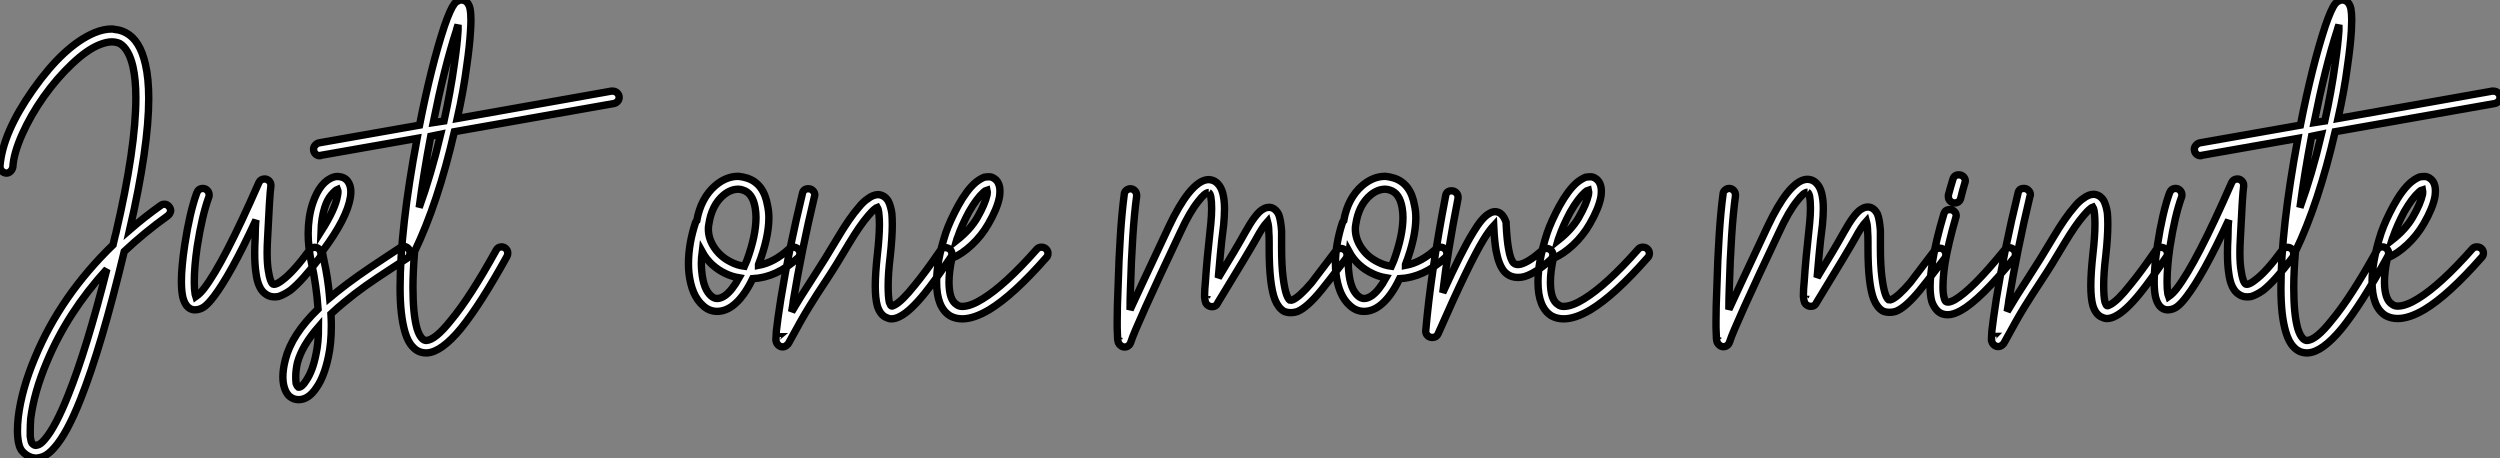 <?xml version="1.0" standalone="no"?>
<svg xmlns="http://www.w3.org/2000/svg" viewBox="-0.004 -3.942 338.045 61.94"><rect x="-0.004" y="-3.942" width="338.045" height="61.94" fill="#808080" stroke="none"/><path d="M16.02-31.92L16.02-31.92Q16.80-31.86 17.53-31.47L17.53-31.47Q19.43-30.46 20.16-27.22L20.16-27.22Q20.61-25.31 20.61-22.57L20.61-22.57Q20.61-16.02 18.03-4.82L18.03-4.82Q20.10-6.61 22.23-8.12L22.23-8.12Q22.46-8.29 22.74-8.29L22.74-8.29Q23.07-8.29 23.32-8.01Q23.58-7.73 23.58-7.39L23.58-7.39Q23.52-7 23.18-6.72L23.18-6.72Q20.05-4.48 17.30-1.90L17.30-1.90Q14.22 10.98 11.37 18.14L11.37 18.14Q9.52 22.79 7.84 24.64L7.84 24.64Q6.83 25.82 5.82 25.98L5.82 25.98Q5.60 26.04 5.43 26.04L5.43 26.04Q4.37 26.04 3.53 25.14L3.53 25.14Q3.02 24.58 2.91 23.30L2.91 23.30Q2.86 22.85 2.86 22.34L2.86 22.34Q2.86 21.50 2.97 20.50L2.97 20.50Q3.42 16.74 5.26 12.38L5.26 12.38Q8.74 4.03 15.79-2.80L15.79-2.80Q16.13-4.31 16.18-4.42L16.18-4.42Q18.87-15.90 18.87-22.68L18.87-22.68Q18.87-25.14 18.48-26.88L18.48-26.88Q17.92-29.29 16.69-30.02L16.69-30.02Q16.18-30.24 15.62-30.24L15.62-30.24Q14.90-30.24 13.94-29.85L13.94-29.85Q12.26-29.18 10.22-27.24Q8.18-25.31 6.41-22.82Q4.65-20.33 3.50-17.75Q2.35-15.18 2.24-13.33L2.24-13.33Q2.18-12.99 1.93-12.74Q1.68-12.49 1.34-12.49L1.34-12.49Q0.95-12.54 0.73-12.80Q0.50-13.05 0.50-13.38L0.50-13.38L0.50-13.44Q0.84-17.92 4.98-23.80L4.98-23.80Q9.18-29.74 13.27-31.47L13.27-31.47Q14.50-31.98 15.62-31.98L15.62-31.98Q15.79-31.98 16.02-31.92ZM14.95 0.50L14.95 0.50Q9.63 6.33 6.83 13.05L6.83 13.05Q5.10 17.14 4.65 20.72L4.65 20.72Q4.59 21.62 4.59 22.34L4.59 22.34Q4.59 22.79 4.59 23.13L4.59 23.13Q4.70 23.86 4.82 24.02L4.82 24.02Q5.15 24.42 5.49 24.30L5.49 24.30Q5.94 24.25 6.55 23.52L6.55 23.52Q8.01 21.84 9.74 17.47L9.74 17.47Q12.21 11.31 14.95 0.50ZM36.29-11.70L36.29-11.70Q36.62-11.70 36.88-11.45Q37.13-11.20 37.13-10.86L37.13-10.86Q37.13-10.81 37.13-10.75L37.13-10.75Q36.96-9.58 36.68-3.64L36.68-3.64Q36.62-2.58 36.62-1.74L36.62-1.74Q36.62-0.22 36.79 0.73L36.79 0.73Q37.02 2.24 37.41 2.52L37.41 2.52Q37.52 2.58 37.74 2.52L37.74 2.52Q38.14 2.41 38.70 1.96L38.70 1.96Q40.15 0.90 42.34-2.07L42.34-2.07Q42.62-2.46 43.06-2.46L43.06-2.46Q43.40-2.46 43.65-2.21Q43.90-1.96 43.90-1.57L43.90-1.57Q43.90-1.29 43.74-1.06L43.74-1.06Q41.38 2.07 39.76 3.36L39.76 3.36Q38.86 3.98 38.14 4.20L38.14 4.20Q37.18 4.37 36.51 3.92L36.51 3.92Q35.39 3.25 35.11 1.01L35.11 1.01Q34.94-0.11 34.94-1.68L34.94-1.68Q34.94-2.58 35-3.70L35-3.70Q35-4.37 35.03-5.07Q35.06-5.77 35.11-6.16L35.11-6.16Q33.32-2.30 31.92 0.22Q30.52 2.74 29.46 4.14L29.46 4.14Q28.73 5.10 28.20 5.52Q27.66 5.94 26.99 5.99L26.99 5.99Q26.21 6.05 25.70 5.38L25.70 5.38Q25.37 4.93 25.20 4.20L25.20 4.20Q25.03 3.36 25.03 2.13L25.03 2.13Q25.03 0.22 25.48-2.80L25.48-2.80Q26.15-7.17 27.10-9.80L27.10-9.80Q27.33-10.42 27.94-10.42L27.94-10.42Q28.28-10.42 28.53-10.16Q28.78-9.91 28.78-9.52L28.78-9.52Q28.78-9.35 28.73-9.24L28.73-9.24Q27.83-6.78 27.16-2.52L27.16-2.52Q26.77 0.17 26.77 2.24L26.77 2.24Q26.77 3.25 26.88 3.86L26.88 3.86Q26.94 4.03 26.99 4.20L26.99 4.20Q27.55 3.81 28.11 3.08L28.11 3.08Q30.74-0.34 35.50-11.20L35.50-11.20Q35.73-11.70 36.29-11.70ZM46.20-12.04L46.20-12.04Q47.10-11.98 47.54-11.37L47.54-11.37Q47.94-10.81 47.94-9.97L47.94-9.97Q47.94-9.63 47.88-9.24L47.88-9.24Q47.43-6.38 44.13-1.96L44.13-1.96Q44.13-1.90 44.07-1.90L44.07-1.90Q44.18-1.29 44.30-0.73L44.30-0.73Q44.86 1.79 45.08 4.37L45.08 4.37Q45.70 3.86 46.03 3.58L46.03 3.58Q47.43 2.46 48.97 1.37Q50.51 0.28 52.39-0.95Q54.26-2.18 54.60-2.41L54.60-2.41Q54.82-2.58 55.10-2.58L55.10-2.58Q55.44-2.58 55.69-2.32Q55.94-2.07 55.94-1.74L55.94-1.74Q55.94-1.23 55.55-0.98Q55.16-0.73 53.31 0.48Q51.46 1.68 49.95 2.74Q48.44 3.81 47.10 4.93L47.10 4.93Q46.20 5.66 45.25 6.55L45.25 6.55Q45.30 7.39 45.30 8.12L45.30 8.12Q45.30 10.53 44.91 12.32L44.91 12.32Q44.35 15.01 43.29 16.52L43.29 16.52Q42.22 18.14 40.88 18.14L40.88 18.14Q40.15 18.14 39.59 17.64L39.59 17.64Q39.14 17.19 38.92 16.41L38.92 16.41Q38.75 15.79 38.75 15.06L38.75 15.06Q38.75 14 39.09 12.71L39.09 12.71Q39.93 9.35 43.51 5.88L43.51 5.88Q43.29 2.69 42.62-0.34L42.62-0.34Q42.17-2.46 42.17-4.31L42.17-4.31Q42.17-6.55 42.78-8.40L42.78-8.40Q43.79-11.42 45.70-11.98L45.70-11.98Q45.92-12.04 46.20-12.04ZM46.14-10.30L46.14-10.30Q45.86-10.19 45.30-9.55Q44.74-8.90 44.41-7.84L44.41-7.84Q43.96-6.44 43.90-4.59L43.90-4.59Q45.86-7.67 46.14-9.46L46.14-9.46Q46.26-10.02 46.14-10.30ZM43.57 8.29L43.57 8.29Q42.50 9.52 41.78 10.72Q41.05 11.93 40.71 13.16L40.71 13.16Q40.49 14.17 40.49 15.06L40.49 15.06Q40.49 15.57 40.54 15.96L40.54 15.96Q40.66 16.30 40.82 16.41L40.82 16.41Q40.82 16.46 40.88 16.46L40.88 16.46Q41.33 16.46 41.89 15.57L41.89 15.57Q42.78 14.28 43.23 11.98L43.23 11.98Q43.57 10.47 43.57 8.29ZM83.33-23.58L83.33-23.58Q83.72-23.58 83.97-23.32Q84.22-23.07 84.22-22.74L84.22-22.74Q84.22-22.40 84-22.18Q83.78-21.95 83.50-21.90L83.50-21.90L61.94-18.09Q59.70-8.40 56.56-1.90L56.56-1.90Q56.34 0.90 56.34 2.97L56.34 2.97Q56.34 6.66 56.90 8.57L56.90 8.57Q57.18 9.46 57.57 9.86L57.57 9.86Q57.85 10.14 58.13 10.14L58.13 10.14Q59.36 10.08 61.49 7.39L61.49 7.39Q64.06 4.31 67.59-2.07L67.59-2.07Q67.82-2.52 68.32-2.52L68.32-2.52Q68.66-2.52 68.91-2.27Q69.16-2.02 69.16-1.68L69.16-1.68Q69.16-1.46 69.05-1.23L69.05-1.23Q65.46 5.26 62.83 8.51L62.83 8.51Q60.20 11.70 58.24 11.82L58.24 11.82Q58.18 11.82 58.13 11.82L58.13 11.82Q57.06 11.82 56.34 11.03L56.34 11.03Q55.66 10.36 55.27 9.02L55.27 9.02Q54.94 7.90 54.77 6.41Q54.60 4.93 54.60 3.02L54.60 3.02Q54.60-4.98 56.90-17.19L56.90-17.19L43.90-14.90Q43.85-14.84 43.74-14.84L43.74-14.84Q43.40-14.84 43.15-15.09Q42.90-15.34 42.90-15.74L42.90-15.74Q42.90-16.02 43.12-16.27Q43.34-16.52 43.62-16.58L43.62-16.58L57.23-18.98Q58.80-26.94 60.59-32.37L60.59-32.37Q61.38-34.66 61.94-35.39L61.94-35.39Q62.16-35.67 62.44-35.78L62.44-35.78Q62.61-35.90 62.89-35.90L62.89-35.90Q63.17-35.90 63.39-35.78L63.39-35.78Q63.90-35.50 64.06-34.72L64.06-34.72Q64.18-34.10 64.18-33.15L64.18-33.15Q64.18-32.59 64.12-31.70L64.12-31.70Q64.01-29.74 63.62-27.05L63.62-27.05Q63.17-23.58 62.33-19.88L62.33-19.88L83.16-23.58Q83.27-23.58 83.33-23.58ZM62.44-32.54L62.44-32.54Q62.27-32.09 62.22-31.81L62.22-31.81Q60.59-26.82 59.08-19.32L59.08-19.32L60.54-19.54Q61.43-23.58 61.94-27.27L61.94-27.27Q62.33-29.90 62.44-31.81L62.44-31.81Q62.44-32.14 62.44-32.54ZM60.09-17.75L60.09-17.75L58.74-17.47Q57.79-12.49 57.18-7.84L57.18-7.84Q58.80-12.32 60.09-17.75Z" fill="white" stroke="black" transform="translate(0 0) scale(1 1) translate(-0.504 31.959)"/><path d="M6.44-12.10L6.44-12.10Q7-12.04 7.56-11.87L7.56-11.87Q9.86-11.14 10.36-8.12L10.36-8.12Q10.53-7.34 10.53-6.50L10.53-6.50Q10.53-3.81 9.13-0.17L9.13-0.17Q9.13-0.11 9.13-0.08Q9.13-0.06 9.13-0.06L9.13-0.06Q11.26-0.45 13.27-2.30L13.27-2.30Q13.55-2.52 13.89-2.52L13.89-2.52Q14.22-2.52 14.48-2.27Q14.73-2.02 14.73-1.68L14.73-1.68Q14.73-1.29 14.45-1.06L14.45-1.06Q11.59 1.57 8.34 1.74L8.34 1.74Q7.11 4.31 5.60 5.43L5.60 5.43Q4.59 6.16 3.53 6.16L3.53 6.16Q2.46 6.16 1.62 5.38L1.62 5.38Q0.84 4.70 0.36 3.58Q-0.11 2.46-0.28 0.95L-0.28 0.95Q-0.34 0.34-0.34-0.28L-0.34-0.28Q-0.34-2.97 0.62-5.88L0.62-5.88Q0.67-5.99 0.78-6.10L0.78-6.10Q1.34-9.18 3.30-10.86L3.30-10.86Q4.76-12.10 6.38-12.10L6.38-12.10Q6.44-12.10 6.44-12.10ZM6.38-10.36L6.38-10.36Q5.38-10.36 4.42-9.58L4.42-9.58Q2.80-8.23 2.41-5.60L2.41-5.60Q2.35-5.32 2.35-4.98L2.35-4.98Q2.35-3.64 3.19-2.41Q4.03-1.18 5.43-0.50L5.43-0.50Q6.27-0.06 7.22 0.06L7.22 0.06Q7.45-0.45 7.56-0.73L7.56-0.73Q8.79-4.09 8.79-6.55L8.79-6.55Q8.79-7.22 8.68-7.84L8.68-7.84Q8.34-9.86 7-10.25L7-10.25Q6.72-10.36 6.38-10.36ZM1.51-1.90L1.51-1.90Q1.40-1.06 1.40-0.28L1.40-0.28Q1.40 0.28 1.46 0.78L1.46 0.78Q1.68 3.19 2.74 4.09L2.74 4.09Q3.14 4.42 3.53 4.42L3.53 4.42Q4.03 4.42 4.59 4.03L4.59 4.03Q5.54 3.36 6.50 1.62L6.50 1.62Q5.54 1.46 4.70 1.06L4.70 1.06Q2.58 0.06 1.51-1.90ZM15.85-10.42L15.90-10.42Q16.24-10.42 16.49-10.16Q16.74-9.91 16.74-9.58L16.74-9.58Q16.74-9.46 16.69-9.35L16.69-9.35Q14.95-2.07 13.83 4.76L13.83 4.76Q13.83 4.93 13.61 6.22L13.61 6.22Q14.73 4.31 16.41 1.74Q18.09-0.84 19.88-3.86L19.88-3.86Q21.45-6.50 22.68-7.90L22.68-7.90Q23.30-8.68 23.91-9.07L23.91-9.07Q24.64-9.63 25.31-9.63L25.31-9.63Q26.15-9.58 26.66-8.79L26.66-8.79Q26.99-8.18 27.16-7.11L27.16-7.11Q27.22-6.44 27.22-5.54L27.22-5.54Q27.22-3.86 26.94-1.29L26.94-1.29Q26.66 1.01 26.66 2.69L26.66 2.69Q26.66 4.20 26.82 4.93L26.82 4.93Q26.99 5.38 27.10 5.43L27.10 5.43Q27.22 5.49 27.50 5.32L27.50 5.32Q28.50 4.82 30.24 2.63L30.24 2.63Q31.64 0.95 33.71-2.07L33.71-2.07Q33.94-2.46 34.38-2.46L34.38-2.46Q34.78-2.46 35.03-2.21Q35.28-1.96 35.28-1.62L35.28-1.62Q35.28-1.34 35.11-1.12L35.11-1.12Q32.98 2.02 31.58 3.75L31.58 3.75Q29.62 6.16 28.28 6.83L28.28 6.83Q27.66 7.17 27.10 7.17L27.10 7.17Q26.77 7.17 26.43 7L26.43 7Q25.59 6.66 25.20 5.43L25.20 5.43Q24.92 4.42 24.92 2.74L24.92 2.74Q24.92 1.06 25.20-1.51L25.20-1.51Q25.48-3.98 25.48-5.60L25.48-5.60Q25.48-6.38 25.42-6.89L25.42-6.89Q25.37-7.62 25.20-7.90L25.20-7.90Q25.03-7.84 24.92-7.73L24.92-7.73Q24.47-7.39 23.97-6.78L23.97-6.78Q22.85-5.49 21.34-2.97L21.34-2.97Q19.66-0.11 18.34 1.88Q17.02 3.86 16.02 5.49Q15.01 7.11 13.22 10.42L13.22 10.42Q13.16 10.58 12.99 10.70L12.99 10.70Q12.82 10.86 12.66 10.92L12.66 10.92Q12.26 11.03 11.96 10.84Q11.65 10.64 11.54 10.30L11.54 10.30Q11.48 10.14 11.48 10.02L11.48 10.02Q11.48 9.63 11.54 8.85L11.54 8.85Q11.70 7.34 12.15 4.48L12.15 4.48Q13.27-2.41 15.06-9.74L15.06-9.74Q15.18-10.42 15.85-10.42L15.85-10.42ZM11.76 9.58L11.76 9.58Q11.70 9.58 11.70 9.63L11.70 9.63Q11.76 9.58 11.76 9.58ZM40.32-12.04L40.32-12.04Q40.66-12.04 40.99-11.82L40.99-11.82Q41.55-11.48 41.72-10.70L41.72-10.70Q41.83-10.14 41.72-9.35L41.72-9.35Q41.44-7.78 40.21-5.66L40.21-5.66Q39.31-4.09 37.97-2.83Q36.62-1.57 35.28-1.01L35.28-1.01Q34.89 0.78 34.89 2.18L34.89 2.18Q34.89 4.65 35.95 5.26L35.95 5.26Q36.23 5.49 36.68 5.49L36.68 5.49Q37.80 5.49 39.42 4.48L39.42 4.48Q42.45 2.63 46.76-2.24L46.76-2.24Q46.98-2.52 47.38-2.52L47.38-2.52Q47.77-2.52 48.02-2.27Q48.27-2.02 48.27-1.68L48.27-1.68Q48.27-1.34 48.05-1.12L48.05-1.12Q43.57 3.98 40.32 5.94L40.32 5.94Q38.25 7.17 36.68 7.17L36.68 7.17Q35.78 7.17 35.06 6.78L35.06 6.78Q33.21 5.66 33.21 2.18L33.21 2.18Q33.21-0.62 34.44-4.42L34.44-4.42Q35-6.05 36.12-8.12L36.12-8.12Q37.30-10.25 38.47-11.26L38.47-11.26Q39.09-11.76 39.65-11.98L39.65-11.98Q39.98-12.04 40.32-12.04ZM40.04-10.25L40.04-10.25Q39.82-10.19 39.59-9.97L39.59-9.97Q38.64-9.13 37.58-7.28L37.58-7.28Q36.57-5.38 36.06-3.86L36.06-3.86Q36.01-3.81 35.90-3.42L35.90-3.42Q37.74-4.87 38.70-6.50L38.70-6.50L38.70-6.50Q39.76-8.34 40.04-9.63L40.04-9.63Q40.10-10.02 40.04-10.25Z" fill="white" stroke="black" transform="translate(94.36 0) scale(1 1) translate(-0.93 32.002)"/><path d="M11.76-11.65L11.76-11.65Q12.60-11.70 13.16-11.09L13.16-11.09Q13.61-10.64 13.83-9.80L13.83-9.80Q14.06-8.90 14.06-7.73L14.06-7.73Q14.06-6.78 13.94-5.49L13.94-5.49Q13.66-3.36 13.50-1.54Q13.33 0.28 13.22 1.62L13.22 1.62Q15.62-2.30 16.86-4.54L16.86-4.54Q18.20-6.94 19.10-7.56L19.10-7.56Q19.82-8.06 20.50-7.84L20.50-7.84Q21.06-7.62 21.39-6.94L21.39-6.94Q21.67-6.22 21.78-4.70L21.78-4.70Q21.78-4.09 21.78-3.19L21.78-3.19Q21.78-3.02 21.78-2.77Q21.78-2.52 21.78-2.41L21.78-2.41Q21.78-0.06 21.98 1.54Q22.18 3.14 22.46 3.92L22.46 3.92Q22.68 4.48 22.90 4.65L22.90 4.65Q23.07 4.70 23.30 4.59L23.30 4.59Q24.19 4.20 25.82 2.30L25.82 2.30Q26.38 1.57 29.06-1.96L29.06-1.96Q29.34-2.35 29.79-2.35L29.79-2.35Q30.13-2.35 30.38-2.10Q30.63-1.85 30.63-1.46L30.63-1.46Q30.63-1.18 30.46-0.95L30.46-0.95Q27.72 2.63 27.10 3.36L27.10 3.36Q25.26 5.60 23.97 6.16L23.97 6.16Q23.52 6.33 23.02 6.33Q22.51 6.33 22.12 6.16L22.12 6.16Q21.34 5.71 20.89 4.59L20.89 4.59Q20.10 2.58 20.10-2.41L20.10-2.41Q20.10-2.52 20.10-2.77Q20.10-3.02 20.10-3.14L20.10-3.14Q20.10-4.03 20.05-4.59L20.05-4.59Q20.05-5.38 19.88-5.99L19.88-5.99Q19.21-5.26 18.37-3.70L18.37-3.70Q17.53-2.18 13.16 4.98L13.16 4.98Q12.99 5.38 12.66 5.49L12.66 5.49Q12.21 5.60 11.87 5.38L11.87 5.38Q11.65 5.26 11.54 5.04L11.54 5.04Q11.42 4.76 11.37 4.26L11.37 4.26Q11.37 4.09 11.37 3.86L11.37 3.86Q11.37 3.25 11.48 2.13L11.48 2.13Q11.65-0.62 12.21-5.71L12.21-5.71Q12.32-6.83 12.32-7.73L12.32-7.73Q12.32-8.74 12.21-9.35L12.21-9.35Q12.10-9.80 11.93-9.91L11.93-9.91L11.93-9.97L11.93-9.91Q11.42-9.91 10.53-8.74L10.53-8.74Q9.35-7.28 8.12-4.59L8.12-4.59Q2.02 8.29 1.40 10.30L1.40 10.30Q1.29 10.64 1.06 10.81L1.06 10.81Q0.84 10.98 0.56 10.98L0.56 10.98Q0.28 10.98 0.06 10.81L0.06 10.81Q-0.17 10.64-0.28 10.42L-0.28 10.42Q-0.34 10.25-0.39 9.91L-0.39 9.91Q-0.39 9.46-0.45 8.40L-0.45 8.40Q-0.45 8.01-0.45 7.56L-0.45 7.56Q-0.45 5.60-0.34 3.14L-0.34 3.14Q-0.11-5.10 0.50-9.63L0.50-9.63Q0.50-9.97 0.76-10.19Q1.01-10.42 1.34-10.42L1.34-10.42Q1.68-10.42 1.93-10.16Q2.18-9.91 2.18-9.52L2.18-9.52Q2.18-9.46 2.18-9.41L2.18-9.41Q1.57-4.93 1.34 3.19L1.34 3.19Q1.29 4.54 1.29 5.94L1.29 5.94Q2.18 3.98 6.55-5.32L6.55-5.32Q7.90-8.18 9.18-9.80L9.18-9.80Q10.58-11.54 11.76-11.65ZM11.76 4.03L11.76 4.03Q11.76 4.03 11.70 4.09L11.70 4.09L11.70 4.14Q11.70 4.09 11.73 4.06Q11.76 4.03 11.76 4.03ZM-0.17 9.63L-0.17 9.63Q-0.17 9.63-0.22 9.80L-0.22 9.80Q-0.22 9.74-0.20 9.69Q-0.17 9.63-0.17 9.63ZM35.84-12.10L35.84-12.10Q36.40-12.04 36.96-11.87L36.96-11.87Q39.26-11.14 39.76-8.12L39.76-8.12Q39.93-7.34 39.93-6.50L39.93-6.50Q39.93-3.81 38.53-0.17L38.53-0.17Q38.53-0.11 38.53-0.08Q38.53-0.06 38.53-0.06L38.53-0.06Q40.66-0.45 42.67-2.30L42.67-2.30Q42.95-2.52 43.29-2.52L43.29-2.52Q43.62-2.52 43.88-2.27Q44.13-2.02 44.13-1.68L44.13-1.68Q44.13-1.29 43.85-1.06L43.85-1.06Q40.99 1.57 37.74 1.74L37.74 1.74Q36.51 4.31 35 5.43L35 5.43Q33.99 6.16 32.93 6.16L32.93 6.16Q31.86 6.16 31.02 5.38L31.02 5.38Q30.24 4.70 29.76 3.58Q29.29 2.46 29.12 0.95L29.12 0.95Q29.06 0.34 29.06-0.28L29.06-0.28Q29.06-2.97 30.02-5.88L30.02-5.88Q30.07-5.99 30.18-6.10L30.18-6.10Q30.74-9.18 32.70-10.86L32.70-10.86Q34.16-12.10 35.78-12.10L35.78-12.10Q35.84-12.10 35.84-12.10ZM35.78-10.36L35.78-10.36Q34.78-10.36 33.82-9.58L33.82-9.58Q32.20-8.23 31.81-5.60L31.81-5.60Q31.75-5.32 31.75-4.98L31.75-4.98Q31.75-3.64 32.59-2.41Q33.43-1.18 34.83-0.50L34.83-0.50Q35.67-0.06 36.62 0.06L36.62 0.06Q36.85-0.45 36.96-0.73L36.96-0.73Q38.19-4.09 38.19-6.55L38.19-6.55Q38.19-7.22 38.08-7.84L38.08-7.84Q37.74-9.86 36.40-10.25L36.40-10.25Q36.12-10.36 35.78-10.36ZM30.91-1.90L30.91-1.90Q30.80-1.06 30.80-0.28L30.80-0.28Q30.80 0.28 30.86 0.78L30.86 0.78Q31.08 3.19 32.14 4.09L32.14 4.09Q32.54 4.42 32.93 4.42L32.93 4.42Q33.43 4.42 33.99 4.03L33.99 4.03Q34.94 3.36 35.90 1.62L35.90 1.62Q34.94 1.46 34.10 1.06L34.10 1.06Q31.98 0.06 30.91-1.90ZM44.74-10.14L44.74-10.14Q44.74-10.14 44.80-10.14L44.80-10.14Q45.14-10.14 45.39-9.88Q45.64-9.63 45.64-9.30L45.64-9.30Q45.64-9.24 45.64-9.13L45.64-9.13Q44.18-1.68 43.57 3.64L43.57 3.64Q46.14-2.02 47.66-4.48L47.66-4.48Q48.89-6.55 49.84-7.06L49.84-7.06Q50.62-7.56 51.35-7.11L51.35-7.11Q51.86-6.72 52.14-5.88L52.14-5.88Q52.14-5.77 52.14-5.66L52.14-5.66Q52.25-3.47 52.47-2.30L52.47-2.30Q52.70-0.90 53.14-0.39L53.14-0.39Q53.48-0.06 54.10-0.22L54.10-0.22Q55.22-0.50 57.06-2.13L57.06-2.13Q57.29-2.35 57.62-2.35L57.62-2.35Q57.96-2.35 58.21-2.10Q58.46-1.85 58.46-1.51L58.46-1.51Q58.46-1.12 58.18-0.84L58.18-0.84Q57.12 0.11 56.25 0.67Q55.38 1.23 54.60 1.46L54.60 1.46Q54.21 1.57 53.76 1.57L53.76 1.57Q52.58 1.57 51.86 0.73L51.86 0.73Q51.13-0.17 50.79-2.02L50.79-2.02Q50.57-3.19 50.46-5.43L50.46-5.43Q49.84-4.76 49.11-3.58L49.11-3.58Q47.10-0.28 42.95 9.18L42.95 9.18Q42.73 9.69 42.17 9.69L42.17 9.69Q41.78 9.69 41.52 9.44Q41.27 9.18 41.27 8.85L41.27 8.85Q41.27 8.85 41.27 8.79L41.27 8.79Q41.94 1.01 43.96-9.46L43.96-9.46Q44.07-10.14 44.74-10.14ZM63.56-12.04L63.56-12.04Q63.90-12.04 64.23-11.82L64.23-11.82Q64.79-11.48 64.96-10.70L64.96-10.70Q65.07-10.14 64.96-9.35L64.96-9.35Q64.68-7.78 63.45-5.66L63.45-5.66Q62.55-4.09 61.21-2.83Q59.86-1.57 58.52-1.01L58.52-1.01Q58.13 0.78 58.13 2.18L58.13 2.18Q58.13 4.65 59.19 5.26L59.19 5.26Q59.47 5.49 59.92 5.49L59.92 5.49Q61.04 5.49 62.66 4.48L62.66 4.48Q65.69 2.63 70-2.24L70-2.24Q70.22-2.52 70.62-2.52L70.62-2.52Q71.01-2.52 71.26-2.27Q71.51-2.02 71.51-1.68L71.51-1.68Q71.51-1.34 71.29-1.12L71.29-1.12Q66.81 3.98 63.56 5.94L63.56 5.94Q61.49 7.17 59.92 7.17L59.92 7.17Q59.02 7.17 58.30 6.78L58.30 6.78Q56.45 5.66 56.45 2.18L56.45 2.18Q56.45-0.62 57.68-4.42L57.68-4.42Q58.24-6.05 59.36-8.12L59.36-8.12Q60.54-10.25 61.71-11.26L61.71-11.26Q62.33-11.76 62.89-11.98L62.89-11.98Q63.22-12.04 63.56-12.04ZM63.28-10.25L63.28-10.25Q63.06-10.19 62.83-9.97L62.83-9.97Q61.88-9.13 60.82-7.28L60.82-7.28Q59.81-5.38 59.30-3.86L59.30-3.86Q59.25-3.81 59.14-3.42L59.14-3.42Q60.98-4.87 61.94-6.50L61.94-6.50L61.94-6.50Q63-8.34 63.28-9.63L63.28-9.63Q63.34-10.02 63.28-10.25Z" fill="white" stroke="black" transform="translate(152.454 0) scale(1 1) translate(-0.943 32.002)"/><path d="M11.76-11.65L11.76-11.65Q12.60-11.70 13.16-11.09L13.16-11.09Q13.61-10.64 13.83-9.80L13.83-9.80Q14.06-8.90 14.06-7.73L14.06-7.73Q14.06-6.78 13.94-5.49L13.94-5.49Q13.66-3.36 13.50-1.54Q13.33 0.28 13.22 1.62L13.22 1.62Q15.62-2.30 16.86-4.54L16.86-4.54Q18.20-6.94 19.10-7.56L19.10-7.56Q19.82-8.06 20.50-7.84L20.50-7.84Q21.06-7.62 21.39-6.94L21.39-6.94Q21.67-6.22 21.78-4.70L21.78-4.70Q21.78-4.09 21.78-3.19L21.78-3.19Q21.78-3.02 21.78-2.77Q21.78-2.52 21.78-2.41L21.78-2.41Q21.78-0.06 21.98 1.54Q22.18 3.14 22.46 3.92L22.46 3.92Q22.68 4.48 22.90 4.65L22.90 4.65Q23.07 4.70 23.30 4.59L23.30 4.59Q24.19 4.20 25.82 2.30L25.82 2.30Q26.38 1.57 29.06-1.96L29.06-1.96Q29.34-2.35 29.79-2.35L29.79-2.35Q30.13-2.35 30.38-2.10Q30.63-1.85 30.63-1.46L30.63-1.46Q30.63-1.18 30.46-0.95L30.46-0.95Q27.72 2.63 27.10 3.36L27.10 3.36Q25.26 5.60 23.97 6.16L23.97 6.16Q23.52 6.33 23.02 6.33Q22.51 6.33 22.12 6.16L22.12 6.16Q21.34 5.71 20.89 4.59L20.89 4.59Q20.10 2.58 20.10-2.41L20.10-2.41Q20.10-2.52 20.10-2.77Q20.10-3.02 20.10-3.14L20.10-3.14Q20.10-4.03 20.05-4.59L20.05-4.59Q20.05-5.38 19.88-5.99L19.88-5.99Q19.21-5.26 18.37-3.70L18.37-3.70Q17.53-2.18 13.16 4.98L13.16 4.98Q12.99 5.38 12.66 5.49L12.66 5.49Q12.21 5.60 11.87 5.38L11.87 5.38Q11.65 5.26 11.54 5.04L11.54 5.04Q11.42 4.76 11.37 4.26L11.37 4.26Q11.37 4.09 11.37 3.86L11.37 3.86Q11.37 3.25 11.48 2.13L11.48 2.13Q11.65-0.62 12.21-5.71L12.21-5.71Q12.32-6.83 12.32-7.73L12.32-7.73Q12.32-8.74 12.21-9.35L12.21-9.35Q12.10-9.80 11.93-9.91L11.93-9.91L11.93-9.97L11.93-9.91Q11.42-9.91 10.53-8.74L10.53-8.74Q9.35-7.28 8.12-4.59L8.12-4.59Q2.02 8.29 1.40 10.30L1.40 10.30Q1.29 10.64 1.06 10.81L1.06 10.81Q0.84 10.98 0.56 10.98L0.56 10.98Q0.28 10.98 0.06 10.81L0.06 10.81Q-0.17 10.64-0.28 10.42L-0.28 10.42Q-0.34 10.25-0.39 9.91L-0.39 9.91Q-0.39 9.46-0.45 8.40L-0.45 8.40Q-0.45 8.01-0.45 7.56L-0.45 7.56Q-0.45 5.60-0.34 3.14L-0.34 3.14Q-0.11-5.10 0.50-9.63L0.50-9.63Q0.50-9.97 0.76-10.19Q1.01-10.42 1.34-10.42L1.34-10.42Q1.68-10.42 1.93-10.16Q2.18-9.91 2.18-9.52L2.18-9.52Q2.18-9.46 2.18-9.41L2.18-9.41Q1.57-4.93 1.34 3.19L1.34 3.19Q1.29 4.54 1.29 5.94L1.29 5.94Q2.18 3.98 6.55-5.32L6.55-5.32Q7.90-8.18 9.18-9.80L9.18-9.80Q10.58-11.54 11.76-11.65ZM11.76 4.03L11.76 4.03Q11.76 4.03 11.70 4.09L11.70 4.09L11.70 4.14Q11.70 4.09 11.73 4.06Q11.76 4.03 11.76 4.03ZM-0.17 9.63L-0.17 9.63Q-0.17 9.63-0.22 9.80L-0.22 9.80Q-0.22 9.74-0.20 9.69Q-0.17 9.63-0.17 9.63ZM32.37-12.26L32.37-12.26Q32.76-12.26 33.01-12.01Q33.26-11.76 33.26-11.42L33.26-11.42Q33.26-11.31 33.21-11.20L33.21-11.20Q32.87-10.08 32.65-9.13L32.65-9.13Q32.48-8.46 31.81-8.46L31.81-8.46Q31.47-8.46 31.22-8.71Q30.97-8.96 30.97-9.30L30.97-9.30Q30.97-9.41 30.97-9.52L30.97-9.52Q31.25-10.58 31.58-11.65L31.58-11.65Q31.75-12.26 32.37-12.26ZM31.14-7.56L31.14-7.56Q31.53-7.56 31.78-7.31Q32.03-7.06 32.03-6.72L32.03-6.72Q32.03-6.61 31.98-6.50L31.98-6.50Q30.97-3.02 30.52-0.34L30.52-0.34Q30.24 1.51 30.24 2.91L30.24 2.91Q30.24 3.86 30.41 4.42L30.41 4.42Q30.52 4.87 30.74 4.93L30.74 4.93Q31.08 5.04 31.81 4.65L31.81 4.65Q34.16 3.30 38.53-2.07L38.53-2.07Q38.81-2.41 39.20-2.41L39.20-2.41Q39.54-2.41 39.79-2.16Q40.04-1.90 40.04-1.57L40.04-1.57Q40.04-1.23 39.87-1.01L39.87-1.01Q35.28 4.65 32.65 6.10L32.65 6.10Q31.64 6.66 30.86 6.66L30.86 6.66Q30.52 6.66 30.18 6.55L30.18 6.55Q29.68 6.38 29.32 5.94Q28.95 5.49 28.73 4.87L28.73 4.87Q28.50 4.03 28.50 2.86L28.50 2.86Q28.50 1.51 28.84-0.62L28.84-0.62Q29.29-3.42 30.35-6.94L30.35-6.94Q30.52-7.56 31.14-7.56ZM41.16-10.42L41.22-10.42Q41.55-10.42 41.80-10.16Q42.06-9.91 42.06-9.58L42.06-9.58Q42.06-9.46 42-9.35L42-9.35Q40.26-2.07 39.14 4.76L39.14 4.76Q39.14 4.93 38.92 6.22L38.92 6.22Q40.04 4.31 41.72 1.74Q43.40-0.84 45.19-3.86L45.19-3.86Q46.76-6.50 47.99-7.90L47.99-7.90Q48.61-8.68 49.22-9.07L49.22-9.07Q49.95-9.63 50.62-9.63L50.62-9.63Q51.46-9.58 51.97-8.79L51.97-8.79Q52.30-8.18 52.47-7.11L52.47-7.11Q52.53-6.44 52.53-5.54L52.53-5.54Q52.53-3.86 52.25-1.29L52.25-1.29Q51.97 1.01 51.97 2.69L51.97 2.69Q51.97 4.20 52.14 4.93L52.14 4.93Q52.30 5.38 52.42 5.43L52.42 5.43Q52.53 5.49 52.81 5.32L52.81 5.32Q53.82 4.82 55.55 2.63L55.55 2.63Q56.95 0.95 59.02-2.07L59.02-2.07Q59.25-2.46 59.70-2.46L59.70-2.46Q60.09-2.46 60.34-2.21Q60.59-1.96 60.59-1.62L60.59-1.62Q60.59-1.34 60.42-1.12L60.42-1.12Q58.30 2.02 56.90 3.75L56.90 3.75Q54.94 6.16 53.59 6.83L53.59 6.83Q52.98 7.17 52.42 7.17L52.42 7.17Q52.08 7.17 51.74 7L51.74 7Q50.90 6.66 50.51 5.43L50.51 5.43Q50.23 4.42 50.23 2.74L50.23 2.74Q50.23 1.06 50.51-1.51L50.51-1.51Q50.79-3.98 50.79-5.60L50.79-5.60Q50.79-6.38 50.74-6.89L50.74-6.89Q50.68-7.62 50.51-7.90L50.51-7.90Q50.34-7.84 50.23-7.73L50.23-7.73Q49.78-7.39 49.28-6.78L49.28-6.78Q48.16-5.49 46.65-2.97L46.65-2.97Q44.97-0.11 43.65 1.88Q42.34 3.86 41.33 5.49Q40.32 7.11 38.53 10.42L38.53 10.42Q38.47 10.58 38.30 10.70L38.30 10.70Q38.14 10.86 37.97 10.92L37.97 10.92Q37.58 11.03 37.27 10.84Q36.96 10.64 36.85 10.30L36.85 10.30Q36.79 10.14 36.79 10.02L36.79 10.02Q36.79 9.63 36.85 8.85L36.85 8.85Q37.02 7.34 37.46 4.48L37.46 4.48Q38.58-2.41 40.38-9.74L40.38-9.74Q40.49-10.42 41.16-10.42L41.16-10.42ZM37.07 9.58L37.07 9.58Q37.02 9.58 37.02 9.63L37.02 9.63Q37.07 9.58 37.07 9.58ZM70.06-11.70L70.06-11.70Q70.39-11.70 70.64-11.45Q70.90-11.20 70.90-10.86L70.90-10.86Q70.90-10.81 70.90-10.75L70.90-10.75Q70.73-9.58 70.45-3.64L70.45-3.64Q70.39-2.58 70.39-1.74L70.39-1.74Q70.39-0.22 70.56 0.73L70.56 0.73Q70.78 2.24 71.18 2.52L71.18 2.52Q71.29 2.58 71.51 2.52L71.51 2.52Q71.90 2.41 72.46 1.96L72.46 1.96Q73.92 0.90 76.10-2.07L76.10-2.07Q76.38-2.46 76.83-2.46L76.83-2.46Q77.17-2.46 77.42-2.21Q77.67-1.96 77.67-1.57L77.67-1.57Q77.67-1.29 77.50-1.06L77.50-1.06Q75.15 2.07 73.53 3.36L73.53 3.36Q72.63 3.98 71.90 4.20L71.90 4.20Q70.95 4.37 70.28 3.92L70.28 3.92Q69.16 3.25 68.88 1.01L68.88 1.01Q68.71-0.11 68.71-1.68L68.71-1.68Q68.71-2.58 68.77-3.70L68.77-3.70Q68.77-4.37 68.80-5.07Q68.82-5.77 68.88-6.16L68.88-6.16Q67.09-2.30 65.69 0.22Q64.29 2.74 63.22 4.14L63.22 4.14Q62.50 5.10 61.96 5.52Q61.43 5.94 60.76 5.99L60.76 5.99Q59.98 6.05 59.47 5.38L59.47 5.38Q59.14 4.93 58.97 4.20L58.97 4.20Q58.80 3.36 58.80 2.13L58.80 2.13Q58.80 0.22 59.25-2.80L59.25-2.80Q59.92-7.17 60.87-9.80L60.87-9.80Q61.10-10.42 61.71-10.42L61.71-10.42Q62.05-10.42 62.30-10.16Q62.55-9.91 62.55-9.52L62.55-9.52Q62.55-9.35 62.50-9.24L62.50-9.24Q61.60-6.78 60.93-2.52L60.93-2.52Q60.54 0.17 60.54 2.24L60.54 2.24Q60.54 3.25 60.65 3.86L60.65 3.86Q60.70 4.03 60.76 4.20L60.76 4.20Q61.32 3.81 61.88 3.08L61.88 3.08Q64.51-0.34 69.27-11.20L69.27-11.20Q69.50-11.70 70.06-11.70ZM104.66-23.58L104.66-23.58Q105.06-23.58 105.31-23.32Q105.56-23.07 105.56-22.74L105.56-22.74Q105.56-22.40 105.34-22.18Q105.11-21.95 104.83-21.90L104.83-21.90L83.27-18.09Q81.03-8.40 77.90-1.90L77.90-1.90Q77.67 0.90 77.67 2.97L77.67 2.97Q77.67 6.66 78.23 8.57L78.23 8.57Q78.51 9.46 78.90 9.86L78.90 9.86Q79.18 10.14 79.46 10.14L79.46 10.14Q80.70 10.08 82.82 7.39L82.82 7.39Q85.40 4.31 88.93-2.07L88.93-2.07Q89.15-2.52 89.66-2.52L89.66-2.52Q89.99-2.52 90.24-2.27Q90.50-2.02 90.50-1.68L90.50-1.68Q90.50-1.46 90.38-1.23L90.38-1.23Q86.80 5.26 84.17 8.51L84.17 8.51Q81.54 11.70 79.58 11.82L79.58 11.82Q79.52 11.82 79.46 11.82L79.46 11.82Q78.40 11.82 77.67 11.03L77.67 11.03Q77 10.36 76.61 9.02L76.61 9.02Q76.27 7.90 76.10 6.41Q75.94 4.93 75.94 3.02L75.94 3.02Q75.94-4.98 78.23-17.19L78.23-17.19L65.24-14.90Q65.18-14.84 65.07-14.84L65.07-14.84Q64.74-14.84 64.48-15.09Q64.23-15.34 64.23-15.74L64.23-15.74Q64.23-16.02 64.46-16.27Q64.68-16.52 64.96-16.58L64.96-16.58L78.57-18.98Q80.14-26.94 81.93-32.37L81.93-32.37Q82.71-34.66 83.27-35.39L83.27-35.39Q83.50-35.67 83.78-35.78L83.78-35.78Q83.94-35.90 84.22-35.90L84.22-35.90Q84.50-35.90 84.73-35.78L84.73-35.78Q85.23-35.50 85.40-34.72L85.40-34.72Q85.51-34.10 85.51-33.15L85.51-33.15Q85.51-32.59 85.46-31.70L85.46-31.70Q85.34-29.74 84.95-27.05L84.95-27.05Q84.50-23.58 83.66-19.88L83.66-19.88L104.50-23.58Q104.61-23.58 104.66-23.58ZM83.78-32.54L83.78-32.54Q83.61-32.09 83.55-31.81L83.55-31.81Q81.93-26.82 80.42-19.32L80.42-19.32L81.87-19.54Q82.77-23.58 83.27-27.27L83.27-27.27Q83.66-29.90 83.78-31.81L83.78-31.81Q83.78-32.14 83.78-32.54ZM81.42-17.75L81.42-17.75L80.08-17.47Q79.13-12.49 78.51-7.84L78.51-7.84Q80.14-12.32 81.42-17.75ZM95.37-12.04L95.37-12.04Q95.70-12.04 96.04-11.82L96.04-11.82Q96.60-11.48 96.77-10.70L96.77-10.70Q96.88-10.14 96.77-9.35L96.77-9.35Q96.49-7.78 95.26-5.66L95.26-5.66Q94.36-4.09 93.02-2.83Q91.67-1.57 90.33-1.01L90.33-1.01Q89.94 0.78 89.94 2.18L89.94 2.18Q89.94 4.65 91 5.26L91 5.26Q91.28 5.49 91.73 5.49L91.73 5.49Q92.85 5.49 94.47 4.48L94.47 4.48Q97.50 2.63 101.81-2.24L101.81-2.24Q102.03-2.52 102.42-2.52L102.42-2.52Q102.82-2.52 103.07-2.27Q103.32-2.02 103.32-1.68L103.32-1.68Q103.32-1.34 103.10-1.12L103.10-1.12Q98.62 3.98 95.37 5.94L95.37 5.94Q93.30 7.17 91.73 7.17L91.73 7.17Q90.83 7.17 90.10 6.78L90.10 6.78Q88.26 5.66 88.26 2.18L88.26 2.18Q88.26-0.62 89.49-4.42L89.49-4.42Q90.05-6.05 91.17-8.12L91.17-8.12Q92.34-10.25 93.52-11.26L93.52-11.26Q94.14-11.76 94.70-11.98L94.70-11.98Q95.03-12.04 95.37-12.04ZM95.09-10.25L95.09-10.25Q94.86-10.19 94.64-9.97L94.64-9.97Q93.69-9.13 92.62-7.28L92.62-7.28Q91.62-5.38 91.11-3.86L91.11-3.86Q91.06-3.81 90.94-3.42L90.94-3.42Q92.79-4.87 93.74-6.50L93.74-6.50L93.74-6.50Q94.81-8.34 95.09-9.63L95.09-9.63Q95.14-10.02 95.09-10.25Z" fill="white" stroke="black" transform="translate(233.424 0) scale(1 1) translate(-0.943 31.959)"/></svg>